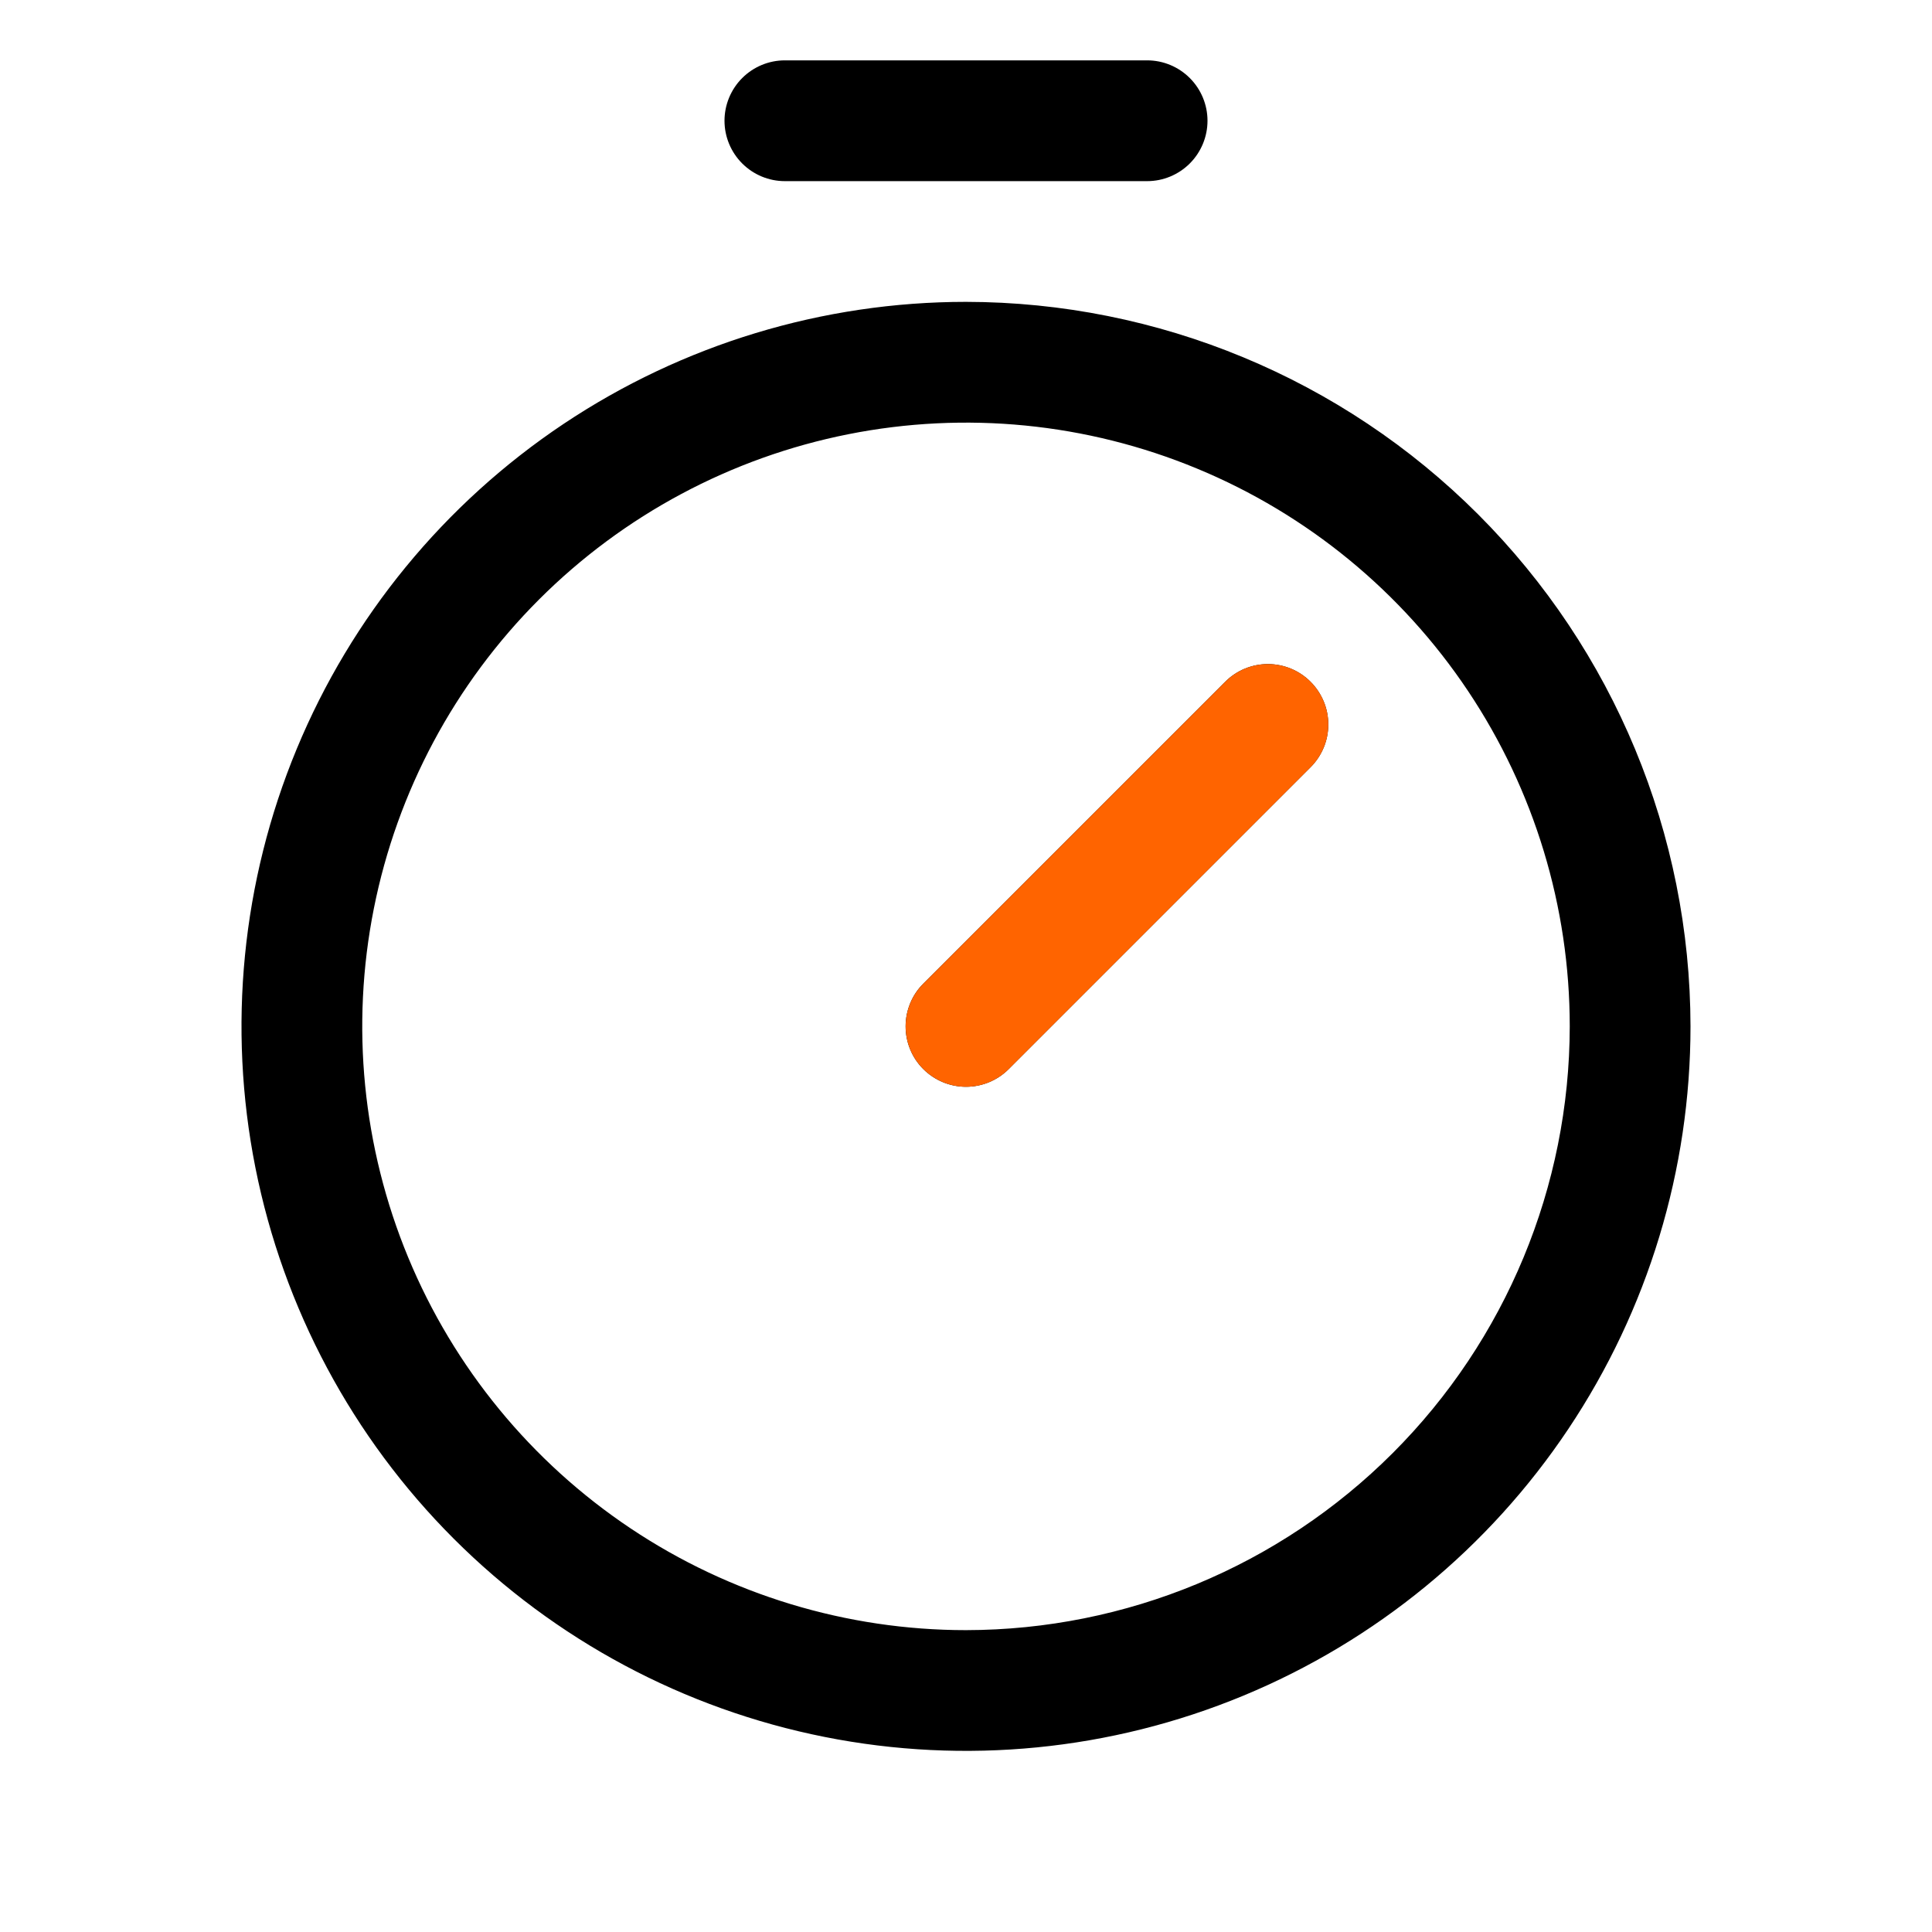 <svg width="50" height="50" viewBox="0 0 50 50" fill="none" xmlns="http://www.w3.org/2000/svg">
<path d="M25 7.812C21.292 7.812 17.666 8.912 14.583 10.972C11.5 13.033 9.096 15.961 7.677 19.387C6.258 22.813 5.887 26.583 6.61 30.22C7.334 33.858 9.12 37.199 11.742 39.821C14.364 42.443 17.705 44.229 21.342 44.952C24.979 45.676 28.749 45.304 32.175 43.885C35.601 42.466 38.53 40.063 40.59 36.979C42.65 33.896 43.75 30.271 43.75 26.562C43.744 21.591 41.767 16.826 38.252 13.31C34.737 9.795 29.971 7.818 25 7.812ZM25 42.188C21.91 42.188 18.889 41.271 16.319 39.554C13.75 37.837 11.747 35.397 10.564 32.542C9.382 29.687 9.072 26.545 9.675 23.514C10.278 20.483 11.766 17.699 13.951 15.514C16.137 13.329 18.921 11.841 21.952 11.238C24.983 10.635 28.124 10.944 30.979 12.127C33.834 13.309 36.275 15.312 37.992 17.882C39.709 20.451 40.625 23.472 40.625 26.562C40.62 30.705 38.973 34.677 36.043 37.606C33.114 40.535 29.143 42.183 25 42.188ZM33.918 17.645C34.063 17.79 34.178 17.962 34.257 18.152C34.336 18.341 34.376 18.545 34.376 18.75C34.376 18.955 34.336 19.159 34.257 19.348C34.178 19.538 34.063 19.71 33.918 19.855L26.105 27.668C25.96 27.813 25.788 27.928 25.598 28.007C25.409 28.085 25.205 28.126 25 28.126C24.795 28.126 24.591 28.085 24.402 28.007C24.212 27.928 24.04 27.813 23.895 27.668C23.749 27.523 23.634 27.351 23.556 27.161C23.477 26.971 23.437 26.768 23.437 26.562C23.437 26.357 23.477 26.154 23.556 25.964C23.634 25.774 23.749 25.602 23.895 25.457L31.707 17.645C31.852 17.499 32.025 17.384 32.214 17.305C32.404 17.227 32.607 17.186 32.812 17.186C33.018 17.186 33.221 17.227 33.411 17.305C33.6 17.384 33.773 17.499 33.918 17.645ZM18.75 3.125C18.75 2.711 18.915 2.313 19.208 2.02C19.501 1.727 19.898 1.562 20.312 1.562H29.688C30.102 1.562 30.499 1.727 30.792 2.02C31.085 2.313 31.25 2.711 31.25 3.125C31.25 3.539 31.085 3.937 30.792 4.23C30.499 4.523 30.102 4.688 29.688 4.688H20.312C19.898 4.688 19.501 4.523 19.208 4.23C18.915 3.937 18.75 3.539 18.75 3.125Z" fill="black"/>
<path d="M33.919 17.645C34.064 17.79 34.179 17.962 34.258 18.152C34.337 18.341 34.377 18.545 34.377 18.75C34.377 18.955 34.337 19.159 34.258 19.348C34.179 19.538 34.064 19.71 33.919 19.855L26.106 27.668C25.961 27.813 25.789 27.928 25.599 28.007C25.41 28.085 25.206 28.126 25.001 28.126C24.796 28.126 24.592 28.085 24.403 28.007C24.213 27.928 24.041 27.813 23.895 27.668C23.75 27.523 23.635 27.351 23.556 27.161C23.478 26.971 23.438 26.768 23.438 26.562C23.438 26.357 23.478 26.154 23.556 25.964C23.635 25.775 23.75 25.602 23.895 25.457L31.708 17.645C31.853 17.499 32.025 17.384 32.215 17.305C32.405 17.227 32.608 17.186 32.813 17.186C33.019 17.186 33.222 17.227 33.412 17.305C33.601 17.384 33.774 17.499 33.919 17.645Z" fill="#FF6400"/>
</svg>
